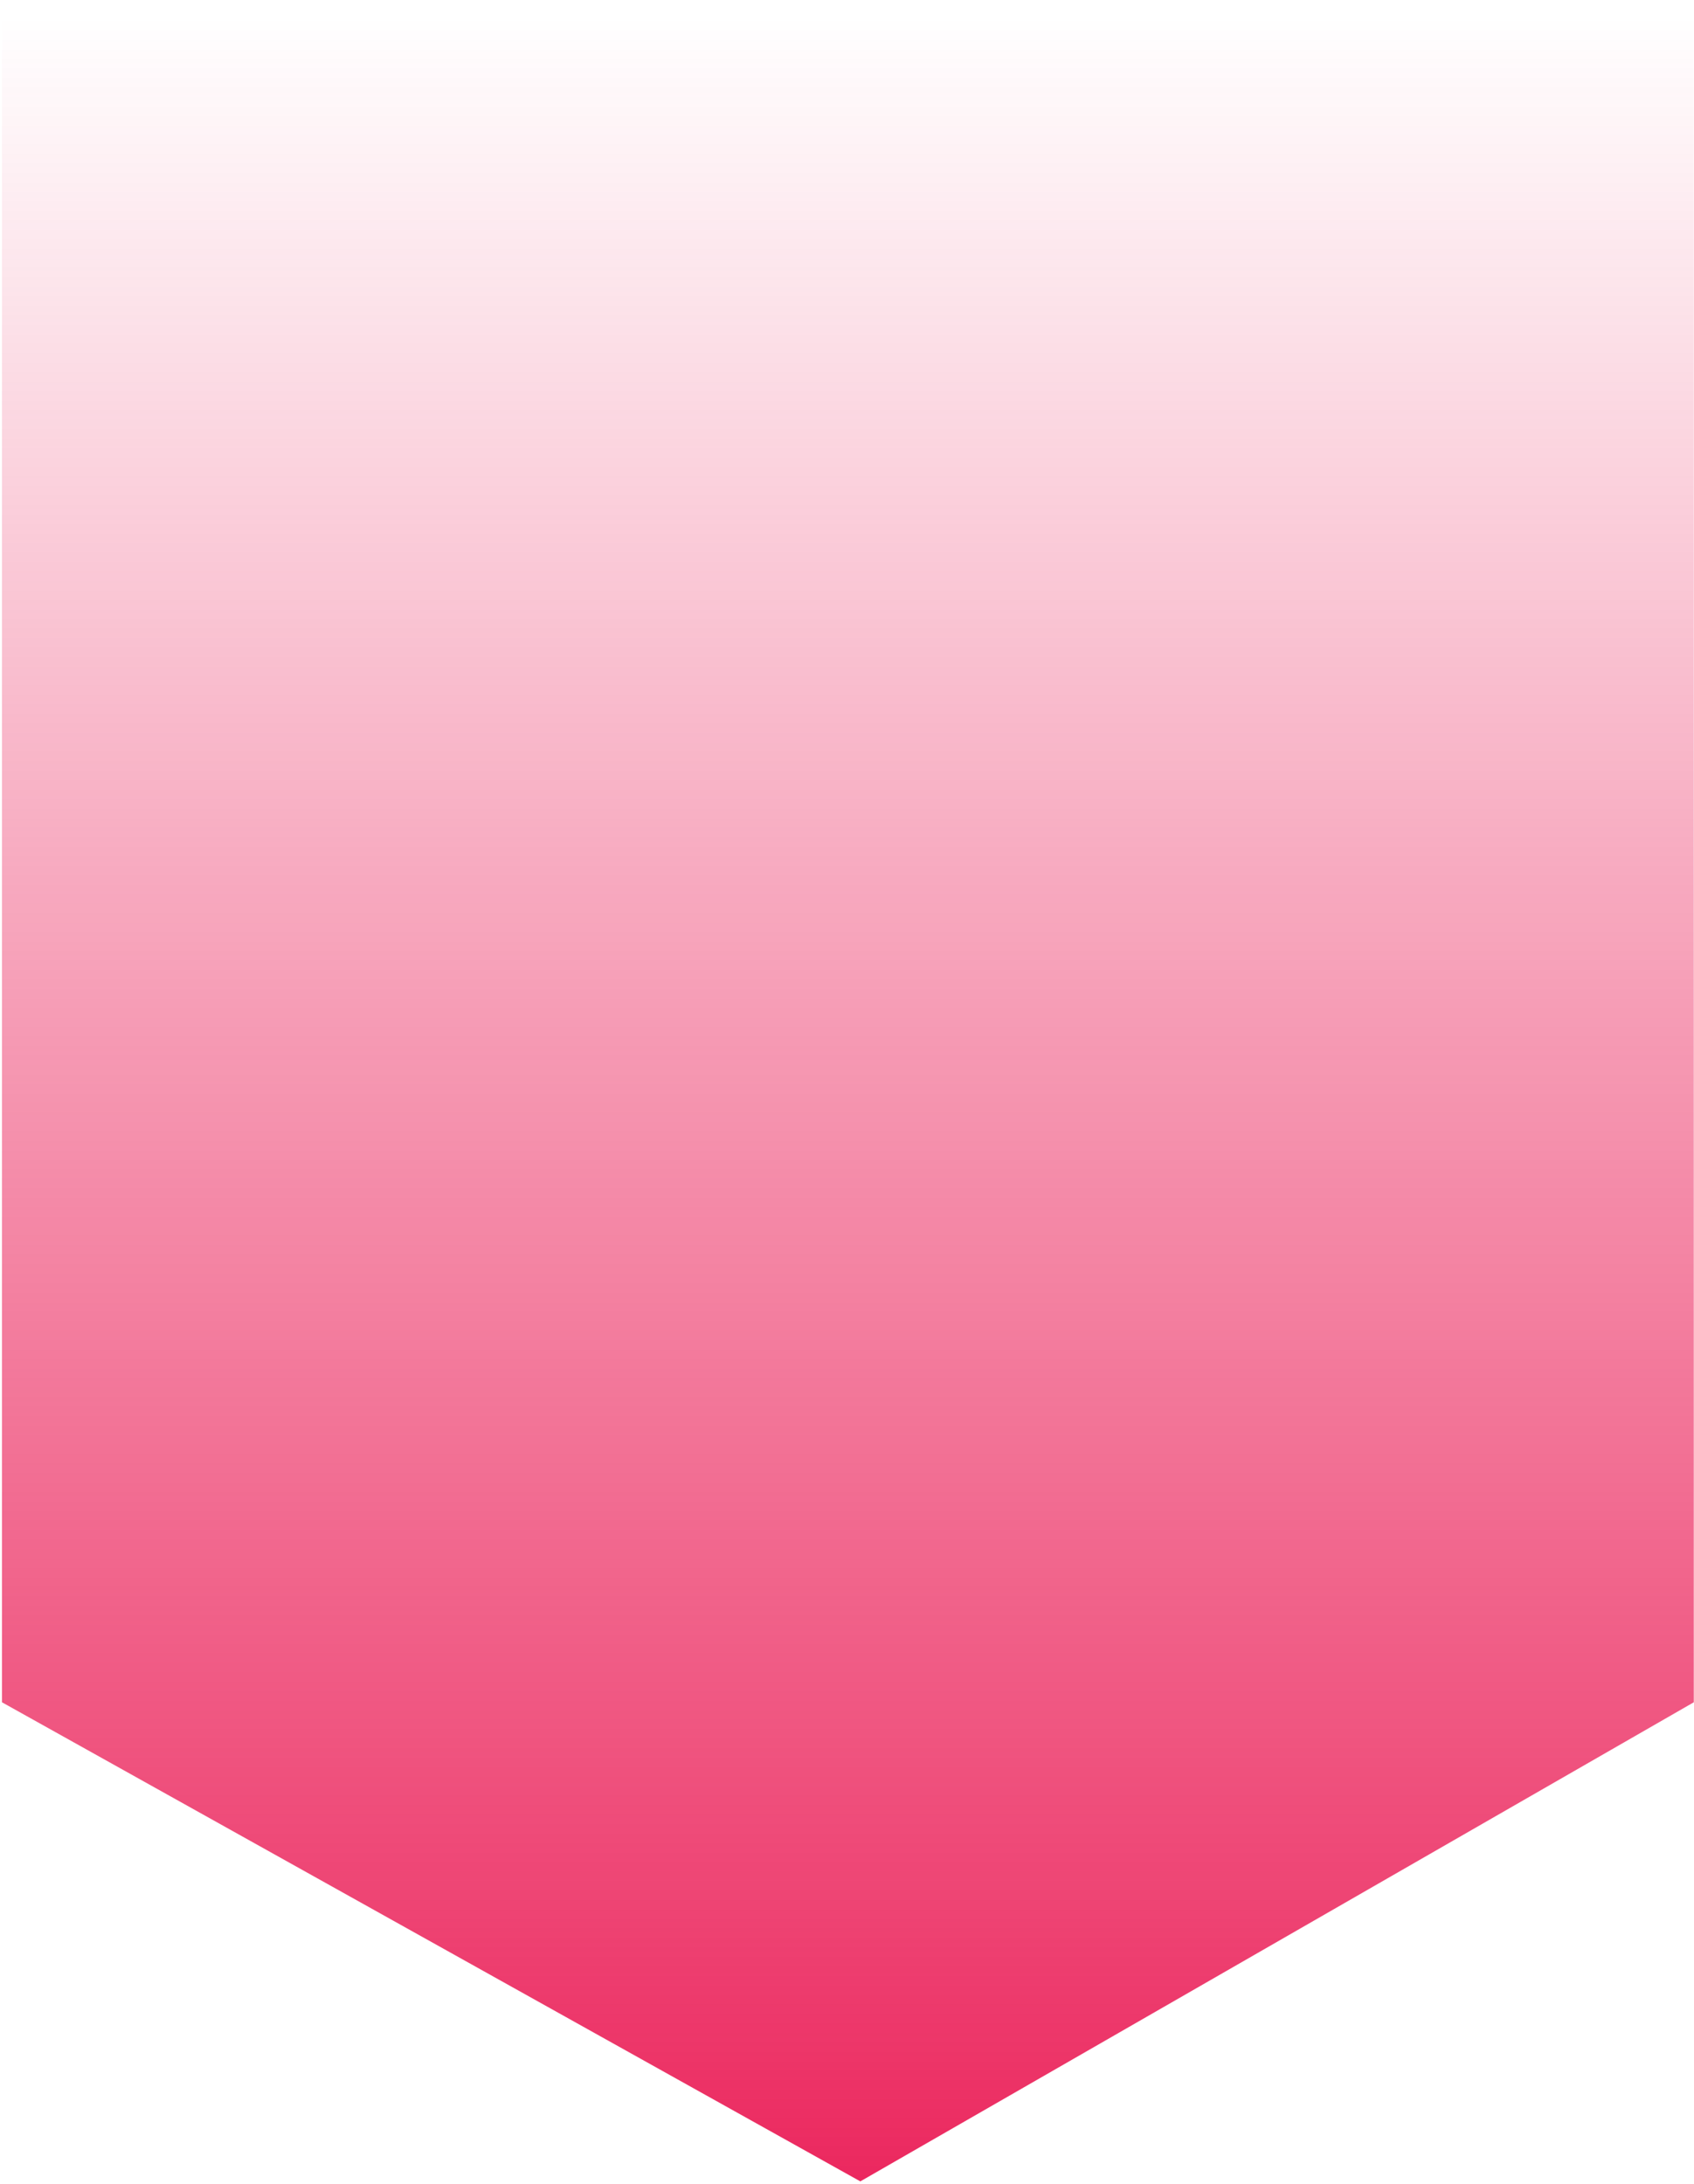 <svg width="90" height="116" viewBox="0 0 90 116" fill="none" xmlns="http://www.w3.org/2000/svg">
  <path
    d="M0.104 0.854H89.989V90.408L45.708 115.853L0.104 90.408V0.854Z"
    fill="url(#paint0_linear)"
    fill-opacity="0.9"
  />
  <defs>
    <linearGradient id="paint0_linear" x1="45.047" y1="0.854" x2="45.047" y2="116.514" gradientUnits="userSpaceOnUse">
      <stop stop-color="#E90F4C" stop-opacity="0" />
      <stop offset="1" stop-color="#E90F4C" />
    </linearGradient>
  </defs>
</svg>

